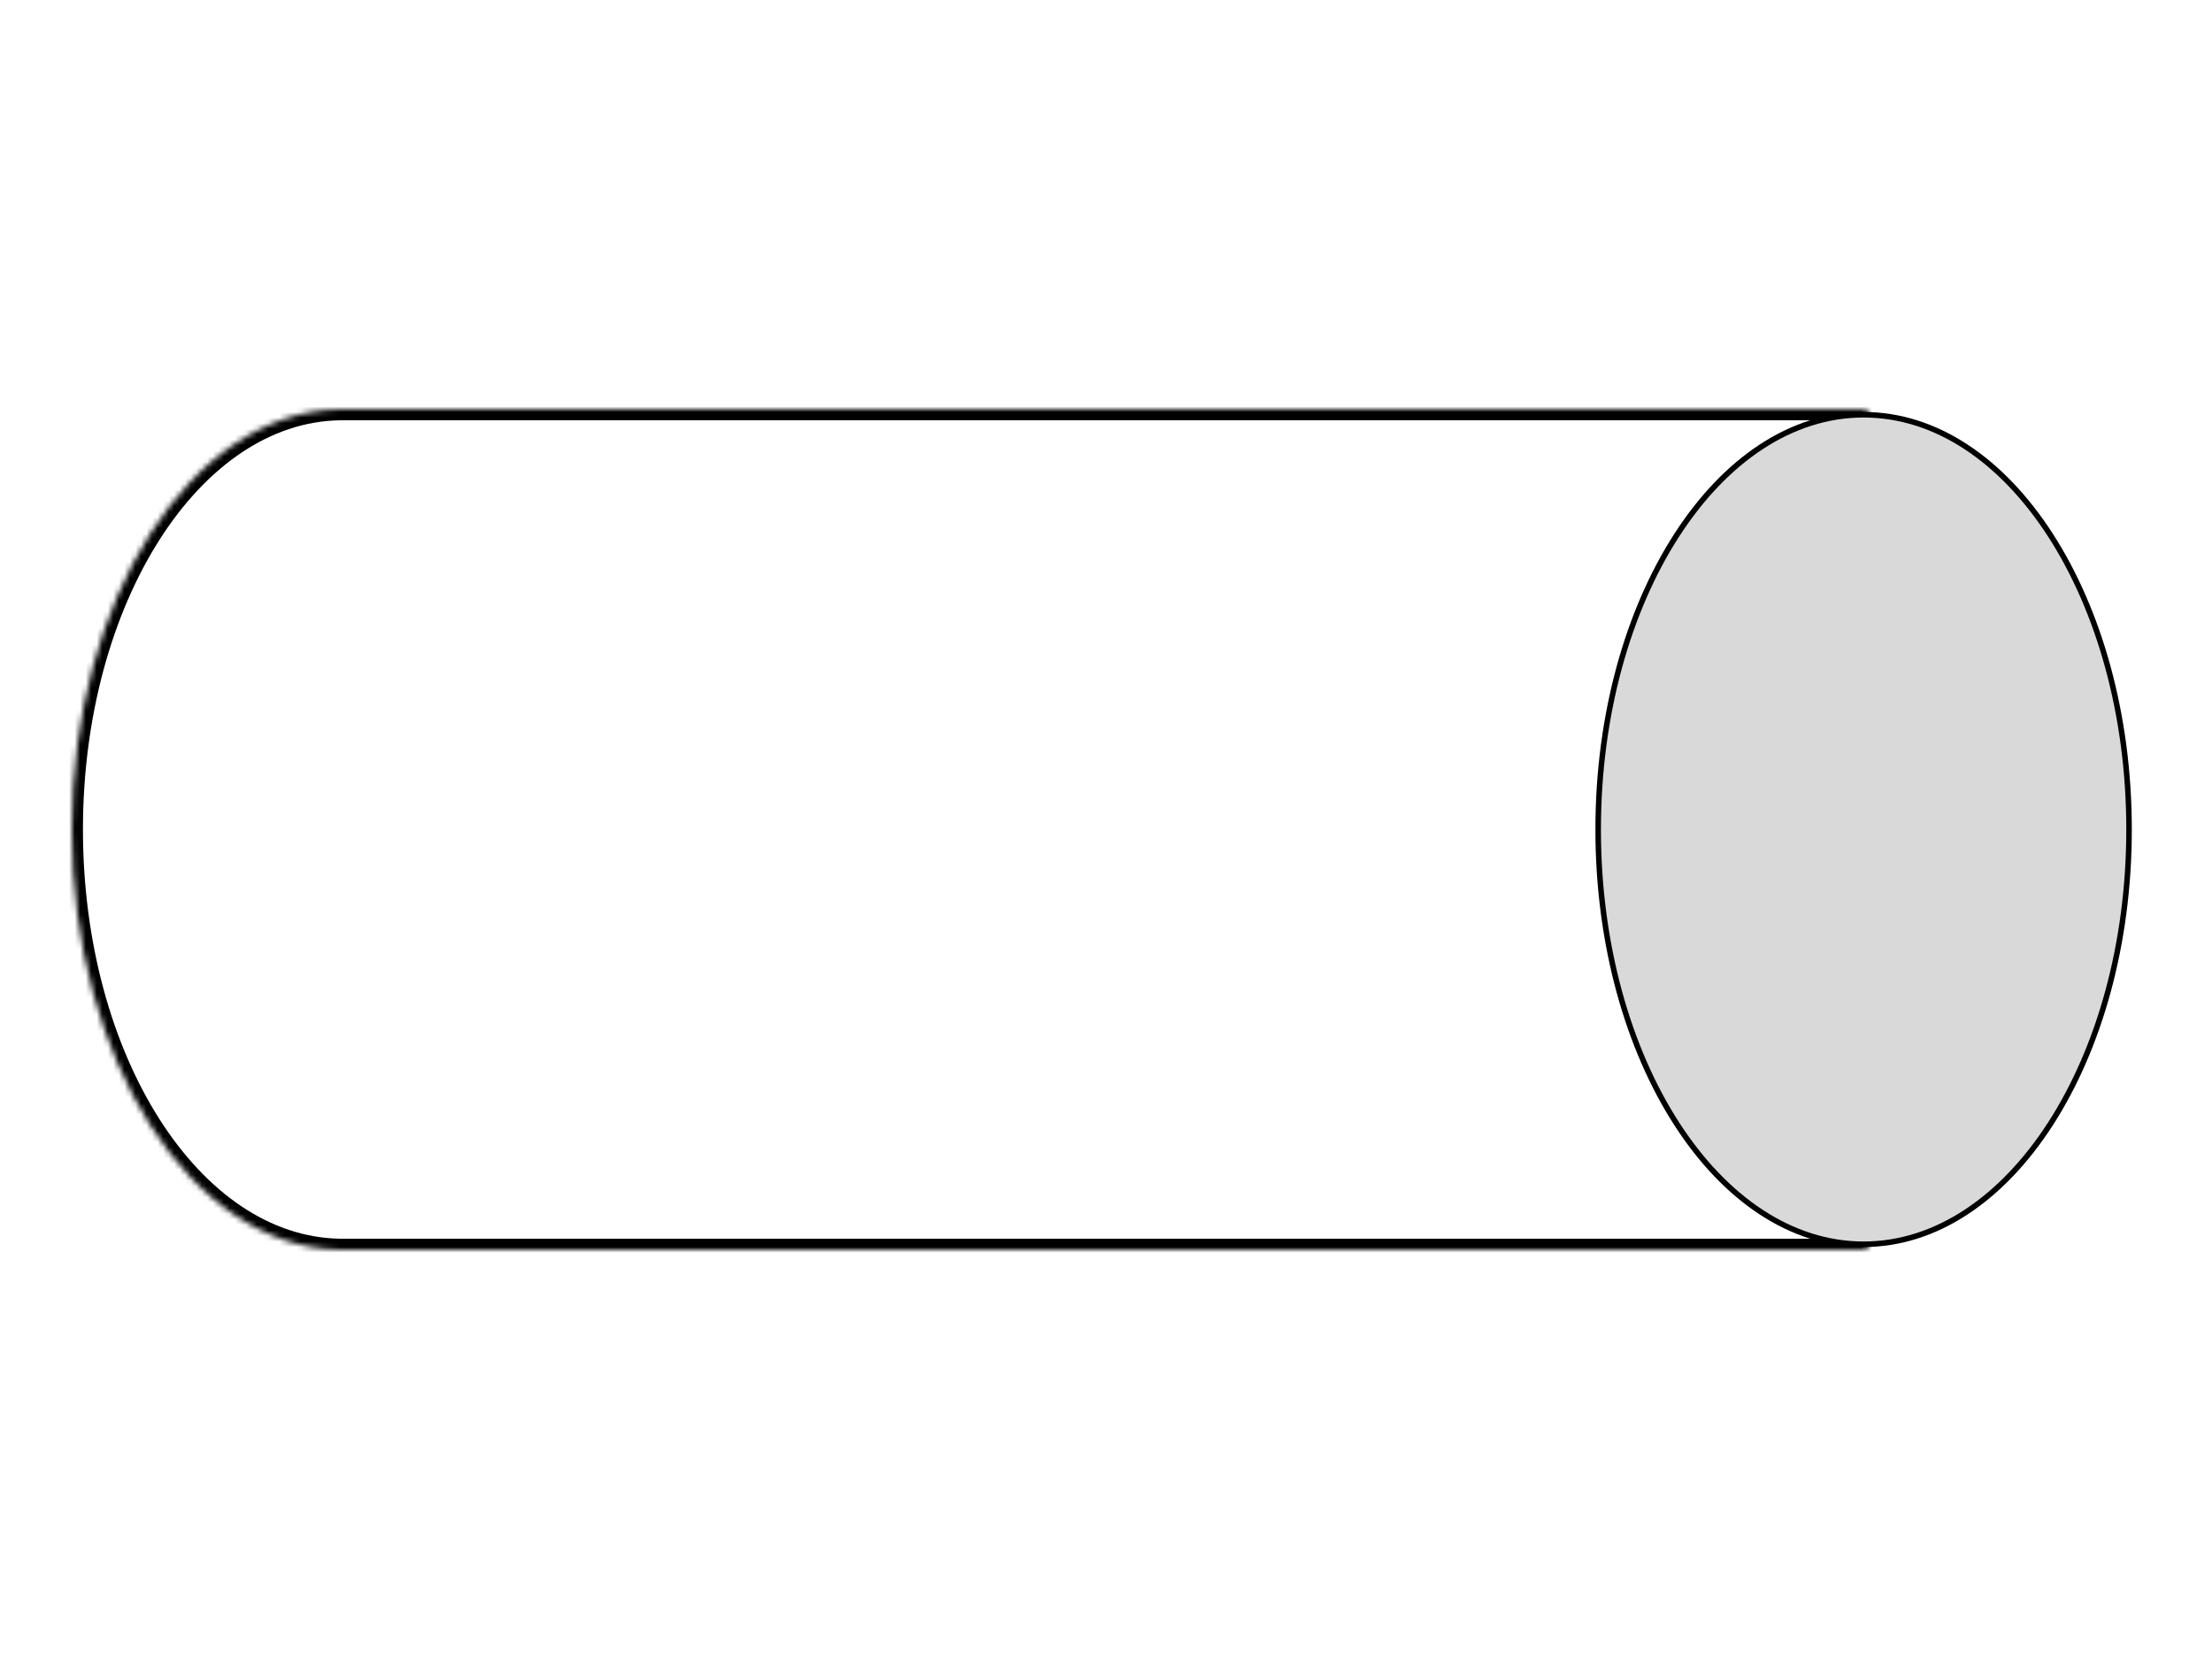 <svg xmlns="http://www.w3.org/2000/svg" width="400" height="300" fill="none" viewBox="0 0 400 300">
      <path fill="#fff" d="M0 0h400v300H0z" />
      <mask id="a" fill="#fff">
        <path d="M61.939 226h-.576v-.005C34.6 225.516 13 191.675 13 150c0-41.675 21.6-75.516 48.364-75.995V74H337.727v152H61.939Z" />
      </mask>
      <path fill="#fff" d="M61.939 226h-.576v-.005C34.6 225.516 13 191.675 13 150c0-41.675 21.6-75.516 48.364-75.995V74H337.727v152H61.939Z" />
      <path fill="#000" d="M61.364 226h-2v2h2v-2Zm0-.005h2v-1.965l-1.964-.035-.036 2ZM13 150h-2 2Zm48.364-75.995.036 2 1.964-.035v-1.964h-2Zm0-.005v-2h-2v2h2Zm.564 0v2h.001l-.001-2Zm.012 0v2-2Zm.012 0-.001 2h.001v-2Zm275.776 0h2v-2h-2v2Zm0 152v2h2v-2h-2Zm-275.788-2h-.576v4h.576v-4Zm1.424 2v-.005h-4V226h4Zm-1.964-2.005c-12.484-.223-24.04-8.238-32.567-21.624C20.32 189.008 15 170.513 15 150h-4c0 21.162 5.48 40.425 14.459 54.52 8.964 14.073 21.59 23.219 35.869 23.475l.072-4ZM15 150c0-20.513 5.32-39.008 13.832-52.371 8.527-13.386 20.083-21.4 32.567-21.624l-.072-3.999c-14.279.256-26.905 9.401-35.869 23.474C16.48 109.574 11 128.838 11 150h4Zm48.364-75.995V74h-4v.005h4Zm-2 1.995h.564v-4h-.564v4Zm.565 0h.011v-4h-.013l.002 4Zm.011 0h.011l.002-4h-.013v4Zm.012 0H337.727v-4H61.951v4Zm273.776-2v152h4V74h-4Zm2 150H61.939v4H337.727v-4Z" mask="url(#a)" />
      <path fill="#D9D9D9" stroke="#000" strokeWidth="2" d="M337 225c-13.077 0-25.053-8.222-33.808-21.802C294.444 189.629 289 170.824 289 150c0-20.824 5.444-39.629 14.192-53.198C311.947 83.222 323.923 75 337 75c13.077 0 25.053 8.222 33.808 21.802C379.556 110.371 385 129.176 385 150c0 20.824-5.444 39.629-14.192 53.198C362.053 216.778 350.077 225 337 225Z" />
    </svg>